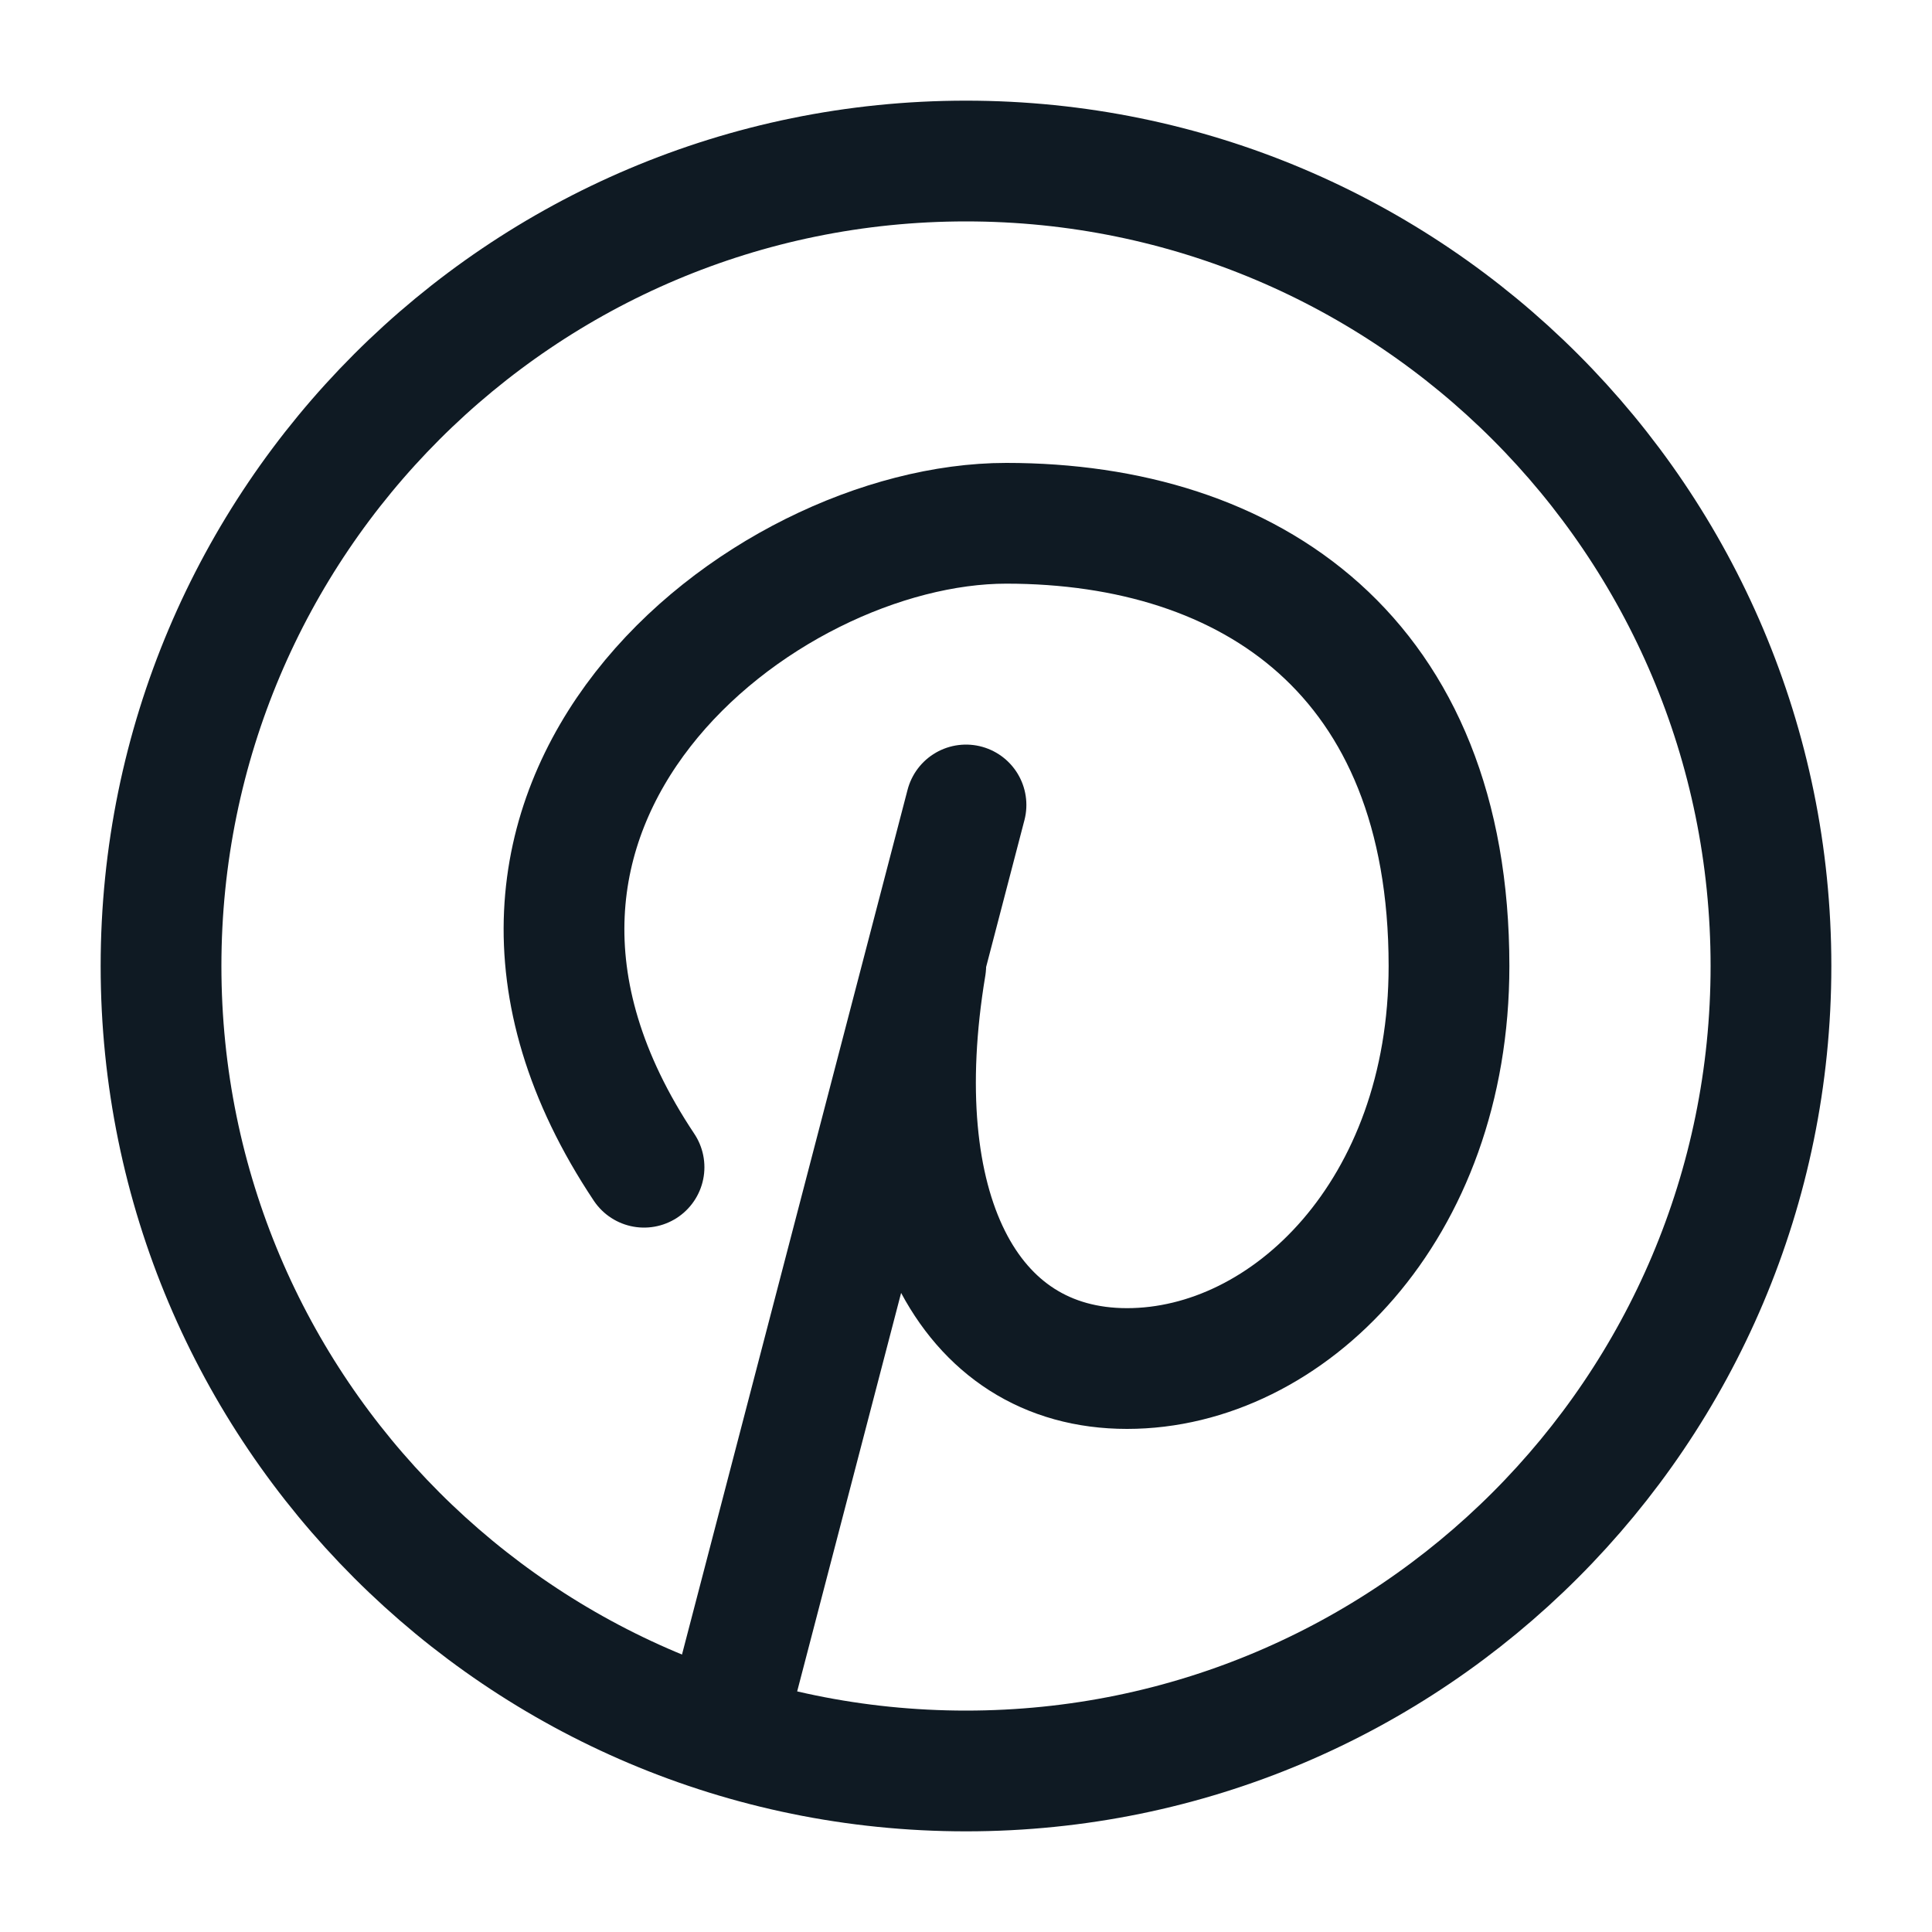 <svg width="20" height="20" viewBox="0 0 20 20" fill="none" xmlns="http://www.w3.org/2000/svg">
<path d="M6.667 12.083C4.167 8.333 7.885 5.417 10.417 5.417C12.948 5.417 15 6.795 15 10C15 12.531 13.333 14.167 11.667 14.167C10 14.167 9.167 12.5 9.583 10" stroke="#0F1A23" stroke-width="1.25" stroke-linecap="round" stroke-linejoin="round"/>
<path d="M10 8.333L7.5 17.917" stroke="#0F1A23" stroke-width="1.25" stroke-linecap="round" stroke-linejoin="round"/>
<path d="M10 18.333C14.602 18.333 18.333 14.602 18.333 10C18.333 5.398 14.602 1.667 10 1.667C5.397 1.667 1.667 5.398 1.667 10C1.667 14.602 5.397 18.333 10 18.333Z" stroke="#0F1A23" stroke-width="1.25" stroke-linecap="round" stroke-linejoin="round"/>
</svg>

